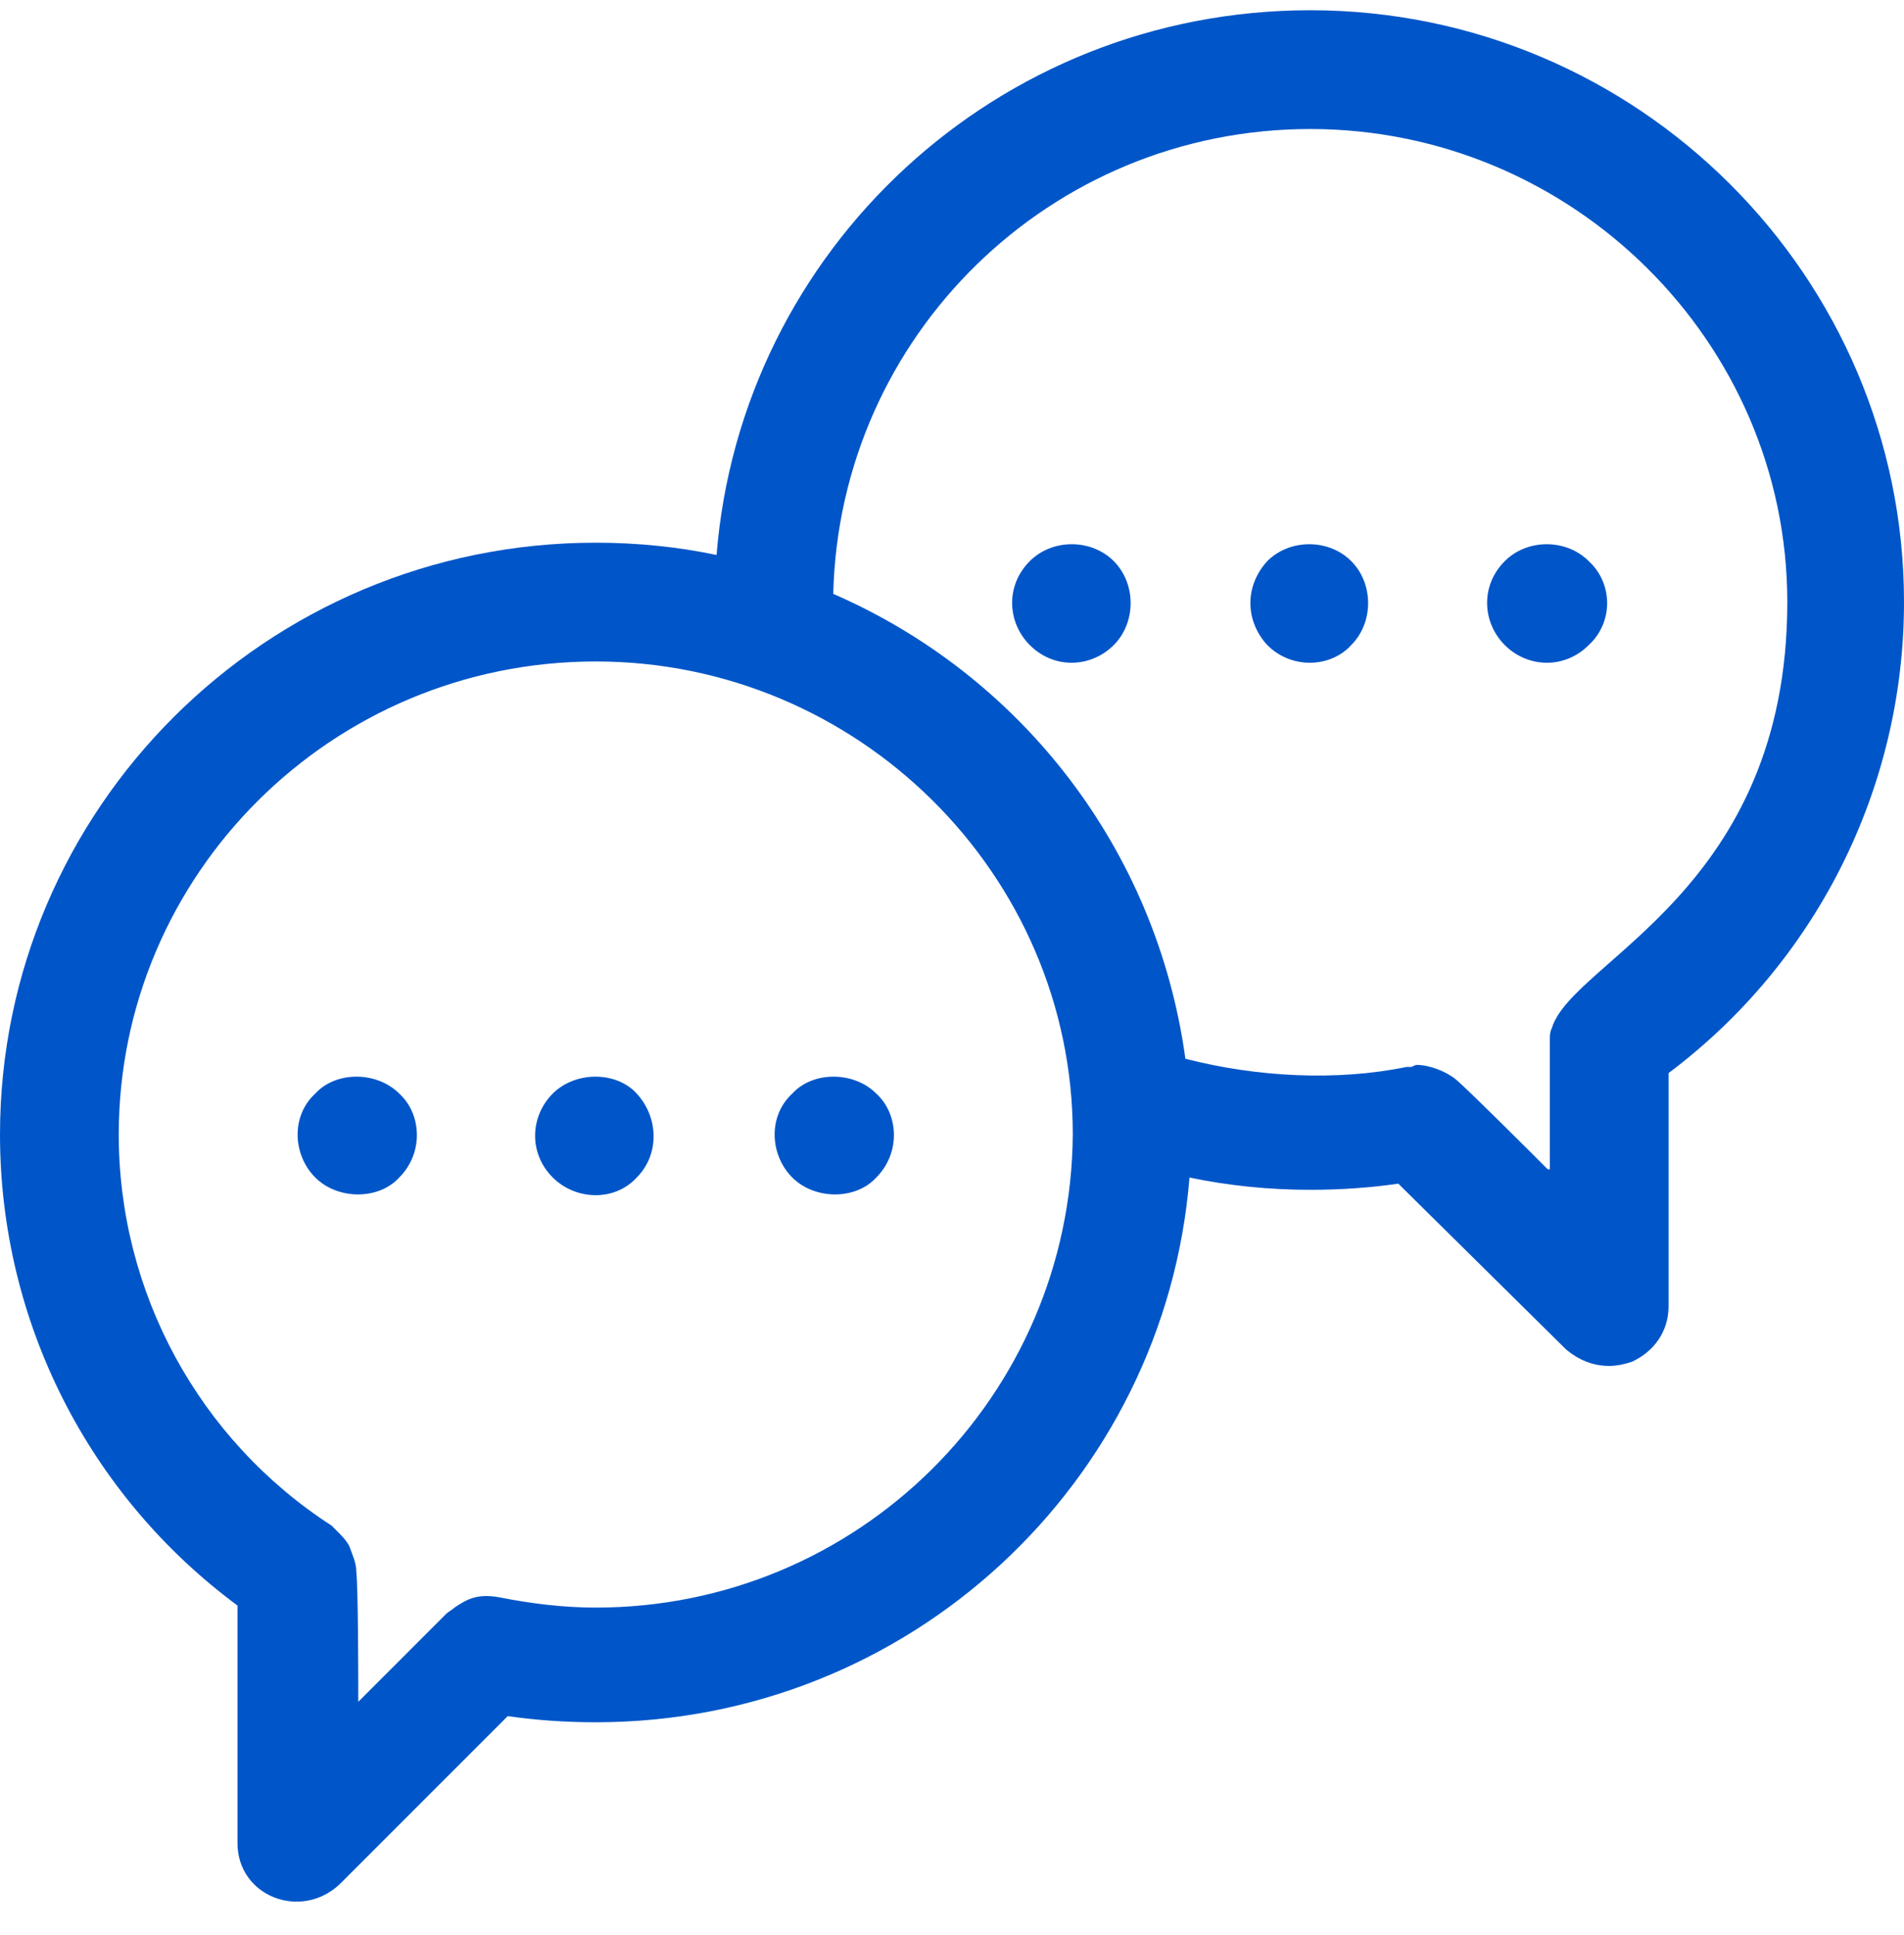 <?xml version="1.0" encoding="utf-8"?>
<!-- Generator: Adobe Illustrator 27.1.1, SVG Export Plug-In . SVG Version: 6.00 Build 0)  -->
<svg version="1.1" id="レイヤー_1" xmlns="http://www.w3.org/2000/svg" xmlns:xlink="http://www.w3.org/1999/xlink" x="0px"
	 y="0px" viewBox="0 0 93 94.5" style="enable-background:new 0 0 93 94.5;" xml:space="preserve">
<style type="text/css">
	.st0{clip-path:url(#SVGID_00000070084824847863395760000013347880428881622182_);fill:#0056C8;}
</style>
<g>
	<defs>
		<rect id="SVGID_1_" width="93" height="94.5"/>
	</defs>
	<clipPath id="SVGID_00000160150182145633103190000018232849223487985554_">
		<use xlink:href="#SVGID_1_"  style="overflow:visible;"/>
	</clipPath>
	<path style="clip-path:url(#SVGID_00000160150182145633103190000018232849223487985554_);fill:#0056C8;" d="M93,29.4
		C93,13.5,80,0.5,64,0.5c-15.3,0-27.8,11.7-29,26.6c-1.9-0.4-3.9-0.6-5.9-0.6C13,26.5,0,39.5,0,55.4c0,9.1,4.3,17.6,11.6,23v11.6
		c0,2.6,3.1,3.8,5,2l8.2-8.2c1.4,0.2,2.8,0.3,4.3,0.3c15.3,0,27.8-11.7,29-26.6c1.9,0.4,3.9,0.6,5.9,0.6c1.5,0,2.9-0.1,4.3-0.3
		l8.2,8.1c0.6,0.5,1.3,0.8,2.1,0.8c0.4,0,0.8-0.1,1.1-0.2c1.1-0.5,1.8-1.5,1.8-2.7V52.4C88.7,47,93,38.5,93,29.4L93,29.4 M29.1,78.5
		c-1.6,0-3.2-0.2-4.7-0.5c-1.1-0.2-1.6,0.1-2.2,0.5c-0.1,0.1-0.3,0.2-0.4,0.3l-4.3,4.3c0-0.9,0-5.5-0.1-6.4c0-0.4-0.2-0.8-0.3-1.1
		c-0.1-0.3-0.4-0.6-0.7-0.9c-0.1-0.1-0.1-0.1-0.2-0.2C9.7,70.3,5.8,63.1,5.8,55.4c0-12.7,10.4-23.1,23.3-23.1
		c12.8,0,23.3,10.4,23.3,23.1C52.3,68.2,41.9,78.5,29.1,78.5z M75.6,57.1c-0.6-0.6-3.9-3.9-4.5-4.4c-0.5-0.4-1.3-0.7-1.9-0.7
		c-0.1,0-0.2,0.1-0.3,0.1c-0.1,0-0.2,0-0.2,0c-3.4,0.7-7.3,0.5-10.8-0.4C56.5,41.5,49.9,33,40.7,29C41,16.4,51.3,6.3,64,6.3
		c12.8,0,23.3,10.4,23.3,23.1c0,14.1-10.5,17.5-11.5,20.8c-0.1,0.2-0.1,0.4-0.1,0.6c0,0.1,0,0.2,0,0.3V57.1z"/>
	<path style="clip-path:url(#SVGID_00000160150182145633103190000018232849223487985554_);fill:#0056C8;" d="M61.9,27.4
		c-1.1,1.2-1.1,2.9,0,4.1c1.2,1.2,3.1,1.1,4.1,0c1.1-1.1,1.1-3,0-4.1C64.9,26.3,63,26.3,61.9,27.4"/>
	<path style="clip-path:url(#SVGID_00000160150182145633103190000018232849223487985554_);fill:#0056C8;" d="M50.3,27.4
		c-1.2,1.2-1.1,3,0,4.1c1.2,1.2,3,1.1,4.1,0c1.1-1.1,1.1-3,0-4.1C53.3,26.3,51.4,26.3,50.3,27.4"/>
	<path style="clip-path:url(#SVGID_00000160150182145633103190000018232849223487985554_);fill:#0056C8;" d="M77.6,27.4
		c-1.1-1.1-3-1.1-4.1,0c-1.2,1.2-1.1,3,0,4.1c1.1,1.1,2.9,1.2,4.1,0C78.8,30.4,78.8,28.5,77.6,27.4"/>
	<path style="clip-path:url(#SVGID_00000160150182145633103190000018232849223487985554_);fill:#0056C8;" d="M27,53.4
		c-1.1,1.1-1.2,2.9,0,4.1c1.1,1.1,3,1.2,4.1,0c1.1-1.1,1.1-2.9,0-4.1C30.1,52.3,28.1,52.3,27,53.4"/>
	<path style="clip-path:url(#SVGID_00000160150182145633103190000018232849223487985554_);fill:#0056C8;" d="M38.7,53.4
		c-1.2,1.1-1.1,3,0,4.1c1.1,1.1,3.1,1.1,4.1,0c1.2-1.2,1.1-3.1,0-4.1C41.7,52.3,39.7,52.3,38.7,53.4"/>
	<path style="clip-path:url(#SVGID_00000160150182145633103190000018232849223487985554_);fill:#0056C8;" d="M15.4,53.4
		c-1.2,1.1-1.1,3,0,4.1c1.1,1.1,3.1,1.1,4.1,0c1.2-1.2,1.1-3.1,0-4.1C18.4,52.3,16.4,52.3,15.4,53.4"/>
</g>
</svg>
